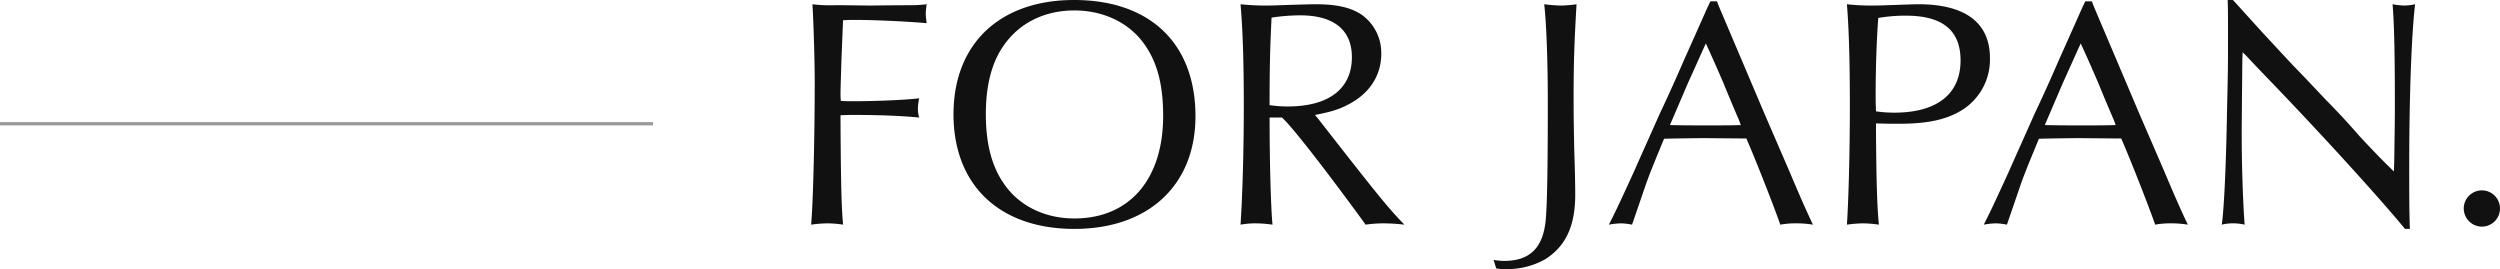 <svg xmlns="http://www.w3.org/2000/svg" width="765.6" height="82.4"><path d="M257.4 35.3c1.9-.1 3-.1 4.2-.1 8 0 14.8.3 19.9.8a8.842 8.842 0 01-.4-2.7 15.235 15.235 0 01.4-3.2c-4 .5-13.1.9-20.4.9-1.4 0-2 0-3.6-.1a20.744 20.744 0 01-.1-2.1c0-1.3 0-1.3.3-10.9.3-6.9.4-10.8.5-11.7 1.6-.1 2.5-.1 3.5-.1 6.7 0 16.5.5 22.1 1a23.248 23.248 0 01-.3-2.9 20.157 20.157 0 01.3-2.9 41.191 41.191 0 01-4.8.3c-1.4 0-5.4 0-12.3.1l-8.4-.1h-2.8a43.735 43.735 0 01-6.7-.3c.3 4.5.7 17.1.7 23.9 0 17.3-.5 37-1.1 43.6a37.4 37.4 0 015-.4 32.758 32.758 0 014.8.4c-.5-4.6-.7-13.4-.8-31.7zM328.9 0C306.2 0 292 13.4 292 35c0 21.7 14.1 35.1 37 35.1 22.7 0 37.1-13.4 37.1-34.5 0-22.3-13.9-35.6-37.2-35.6zm.1 3.2c9.1 0 17.1 3.9 21.7 10.7 3.8 5.5 5.5 12.3 5.5 21.6 0 19.4-10.3 31.4-27.2 31.4-9.1 0-17-3.9-21.6-10.7-3.7-5.3-5.5-12.3-5.5-21.2 0-8.8 1.8-15.9 5.5-21.1C312.2 7 319.9 3.2 329 3.2zM392.6 36c3.1 2.8 12.9 15.4 24.6 31.4l1 1.4a39.714 39.714 0 015.6-.4 58.272 58.272 0 016.3.4c-4.5-4.6-7.3-8-20-24.2l-6.4-8.2-1-1.2c4.7-.9 7.4-1.7 10-3.1 6.6-3.3 10.3-8.9 10.3-15.6a14.355 14.355 0 00-6.3-12.2c-3.4-2.1-7.5-3-13.9-3-1.4 0-4.5.1-8 .2-2.8.1-5.2.2-6.9.2a73.863 73.863 0 01-8-.4c.7 7.9 1 18 1 31.2 0 13.5-.4 27.3-1 36.3a26.022 26.022 0 014.6-.4 37.648 37.648 0 015.2.4c-.5-4.7-.9-19.1-.9-32.8zm-3.8-3.8c0-13.2.2-18.2.6-26.8a58.5 58.5 0 018.8-.7c10.3 0 15.8 4.5 15.8 12.8 0 9.7-7.1 15.1-19.6 15.1a36.889 36.889 0 01-5.6-.4zm69.4 50a12.745 12.745 0 002.7.2 23.8 23.8 0 0012.3-3c6.3-4 9.2-10.2 9.2-19.8 0-2.7-.1-7.9-.3-13.7-.1-4.8-.2-10.2-.2-15.4 0-10.9.2-17.3.9-29.2a36.154 36.154 0 01-4.8.4 47.353 47.353 0 01-5.1-.4c.7 6 1.1 18.1 1.1 30 0 19.7-.2 30.8-.6 35.6-.7 8.9-4.8 13-12.8 13a20.044 20.044 0 01-3.2-.3zM525.8.4h-2l-1 2.1c-2.4 5.4-4.8 10.8-7.1 15.9-2.5 5.8-4.9 11.1-7.5 16.6-2.6 5.9-5.2 11.6-7.7 17.3-4.2 9.2-5.7 12.4-7.8 16.5a23.2 23.2 0 013.7-.4 18.516 18.516 0 013.4.4c2.6-7.5 4.6-13.5 4.7-13.6.8-2.3 2.7-6.9 5.1-12.7 2.3-.1 11.9-.2 12-.2l11.4.1h1.8c3.1 7.1 8.6 21.2 10.4 26.4a25.222 25.222 0 014.8-.4 31.154 31.154 0 015.2.4c-2.3-4.9-3.3-7.1-7.5-17l-7.4-17.1-7-16.5-6.8-16zm-3.4 12.9c2.2 4.8 3.7 8.2 5.5 12.4 1.5 3.7 3.1 7.5 4.7 11.2l.5 1.4c-3.4.1-5.8.1-10.2.1-5 0-6.9 0-11.5-.1l.6-1.4 4.8-11.2 5-11.1zm52.1 24.5c4.2.1 4.8.1 6.9.1 8.8 0 14.5-1.2 19.3-4.1a18.214 18.214 0 008.7-16c0-10.8-7.5-16.5-21.9-16.5-1.4 0-3.8.1-6.7.2-3.1.1-5.6.2-7.6.2a66.812 66.812 0 01-7.6-.4c.6 7.4.9 17.2.9 31.1 0 14.3-.4 28.9-.9 36.4a38.453 38.453 0 014.9-.4 35.191 35.191 0 014.9.4c-.5-4.5-.8-12.9-.9-29.3zm0-3.7c-.1-2.9-.1-3.5-.1-4.8 0-8.6.3-17.1.8-23.8a47.963 47.963 0 018.5-.7c11.2 0 16.7 4.5 16.7 13.7 0 10.3-7.2 16-20.3 16a39.714 39.714 0 01-5.6-.4zM640.6.4h-2l-1 2.1c-2.4 5.4-4.8 10.8-7.1 15.9-2.5 5.8-4.9 11.1-7.5 16.6-2.6 5.9-5.2 11.6-7.7 17.3-4.2 9.2-5.7 12.4-7.8 16.5a23.2 23.2 0 013.7-.4 18.516 18.516 0 013.4.4c2.6-7.5 4.6-13.5 4.7-13.6.8-2.3 2.7-6.9 5.1-12.7 2.3-.1 11.9-.2 12-.2l11.4.1h1.8c3.1 7.1 8.6 21.2 10.4 26.4a25.222 25.222 0 014.8-.4 31.154 31.154 0 015.2.4c-2.3-4.9-3.3-7.1-7.5-17l-7.4-17.1-7-16.5-6.8-16zm-3.4 12.9c2.2 4.8 3.7 8.2 5.5 12.4 1.5 3.7 3.1 7.5 4.7 11.2l.5 1.4c-3.4.1-5.8.1-10.2.1-5 0-6.9 0-11.5-.1l.6-1.4 4.8-11.2 5-11.1zm45-13.3c.1 2.8.1 4.6.1 10 0 11 0 11-.3 24.1-.3 16.9-.9 29.8-1.6 34.7a13.689 13.689 0 013.4-.4 15.274 15.274 0 013.6.4c-.5-6.4-.9-18-.9-27.5 0-2.6 0-3 .2-23.5l.1-1.8 1.2 1.2c2.7 2.9 5.4 5.7 8.2 8.6 16.9 17.6 33.6 36.1 40.3 44.3h1.5c-.2-5.6-.2-10.1-.2-19.8 0-20.4.7-39.9 1.8-49a16.863 16.863 0 01-3.4.4 22.55 22.55 0 01-3.5-.4c.5 5.9.7 15.5.7 29.5 0 5.7 0 5.7-.2 19.2l-.1 2.5c-2.9-2.8-5.3-5.2-10.7-11-3.1-3.6-6.9-7.7-10.2-11-3.2-3.4-6.5-6.9-9.8-10.3-2.2-2.3-5.5-5.9-9.5-10.2-6.2-6.8-7.3-8.1-9.1-10zm77.9 58.3a5.552 5.552 0 00-5.6 5.4 5.575 5.575 0 005.4 5.7 5.552 5.552 0 005.7-5.6 5.549 5.549 0 00-5.5-5.5z" fill="#111"/><path d="M0 37.4h200v1H0z" fill="#999"/></svg>